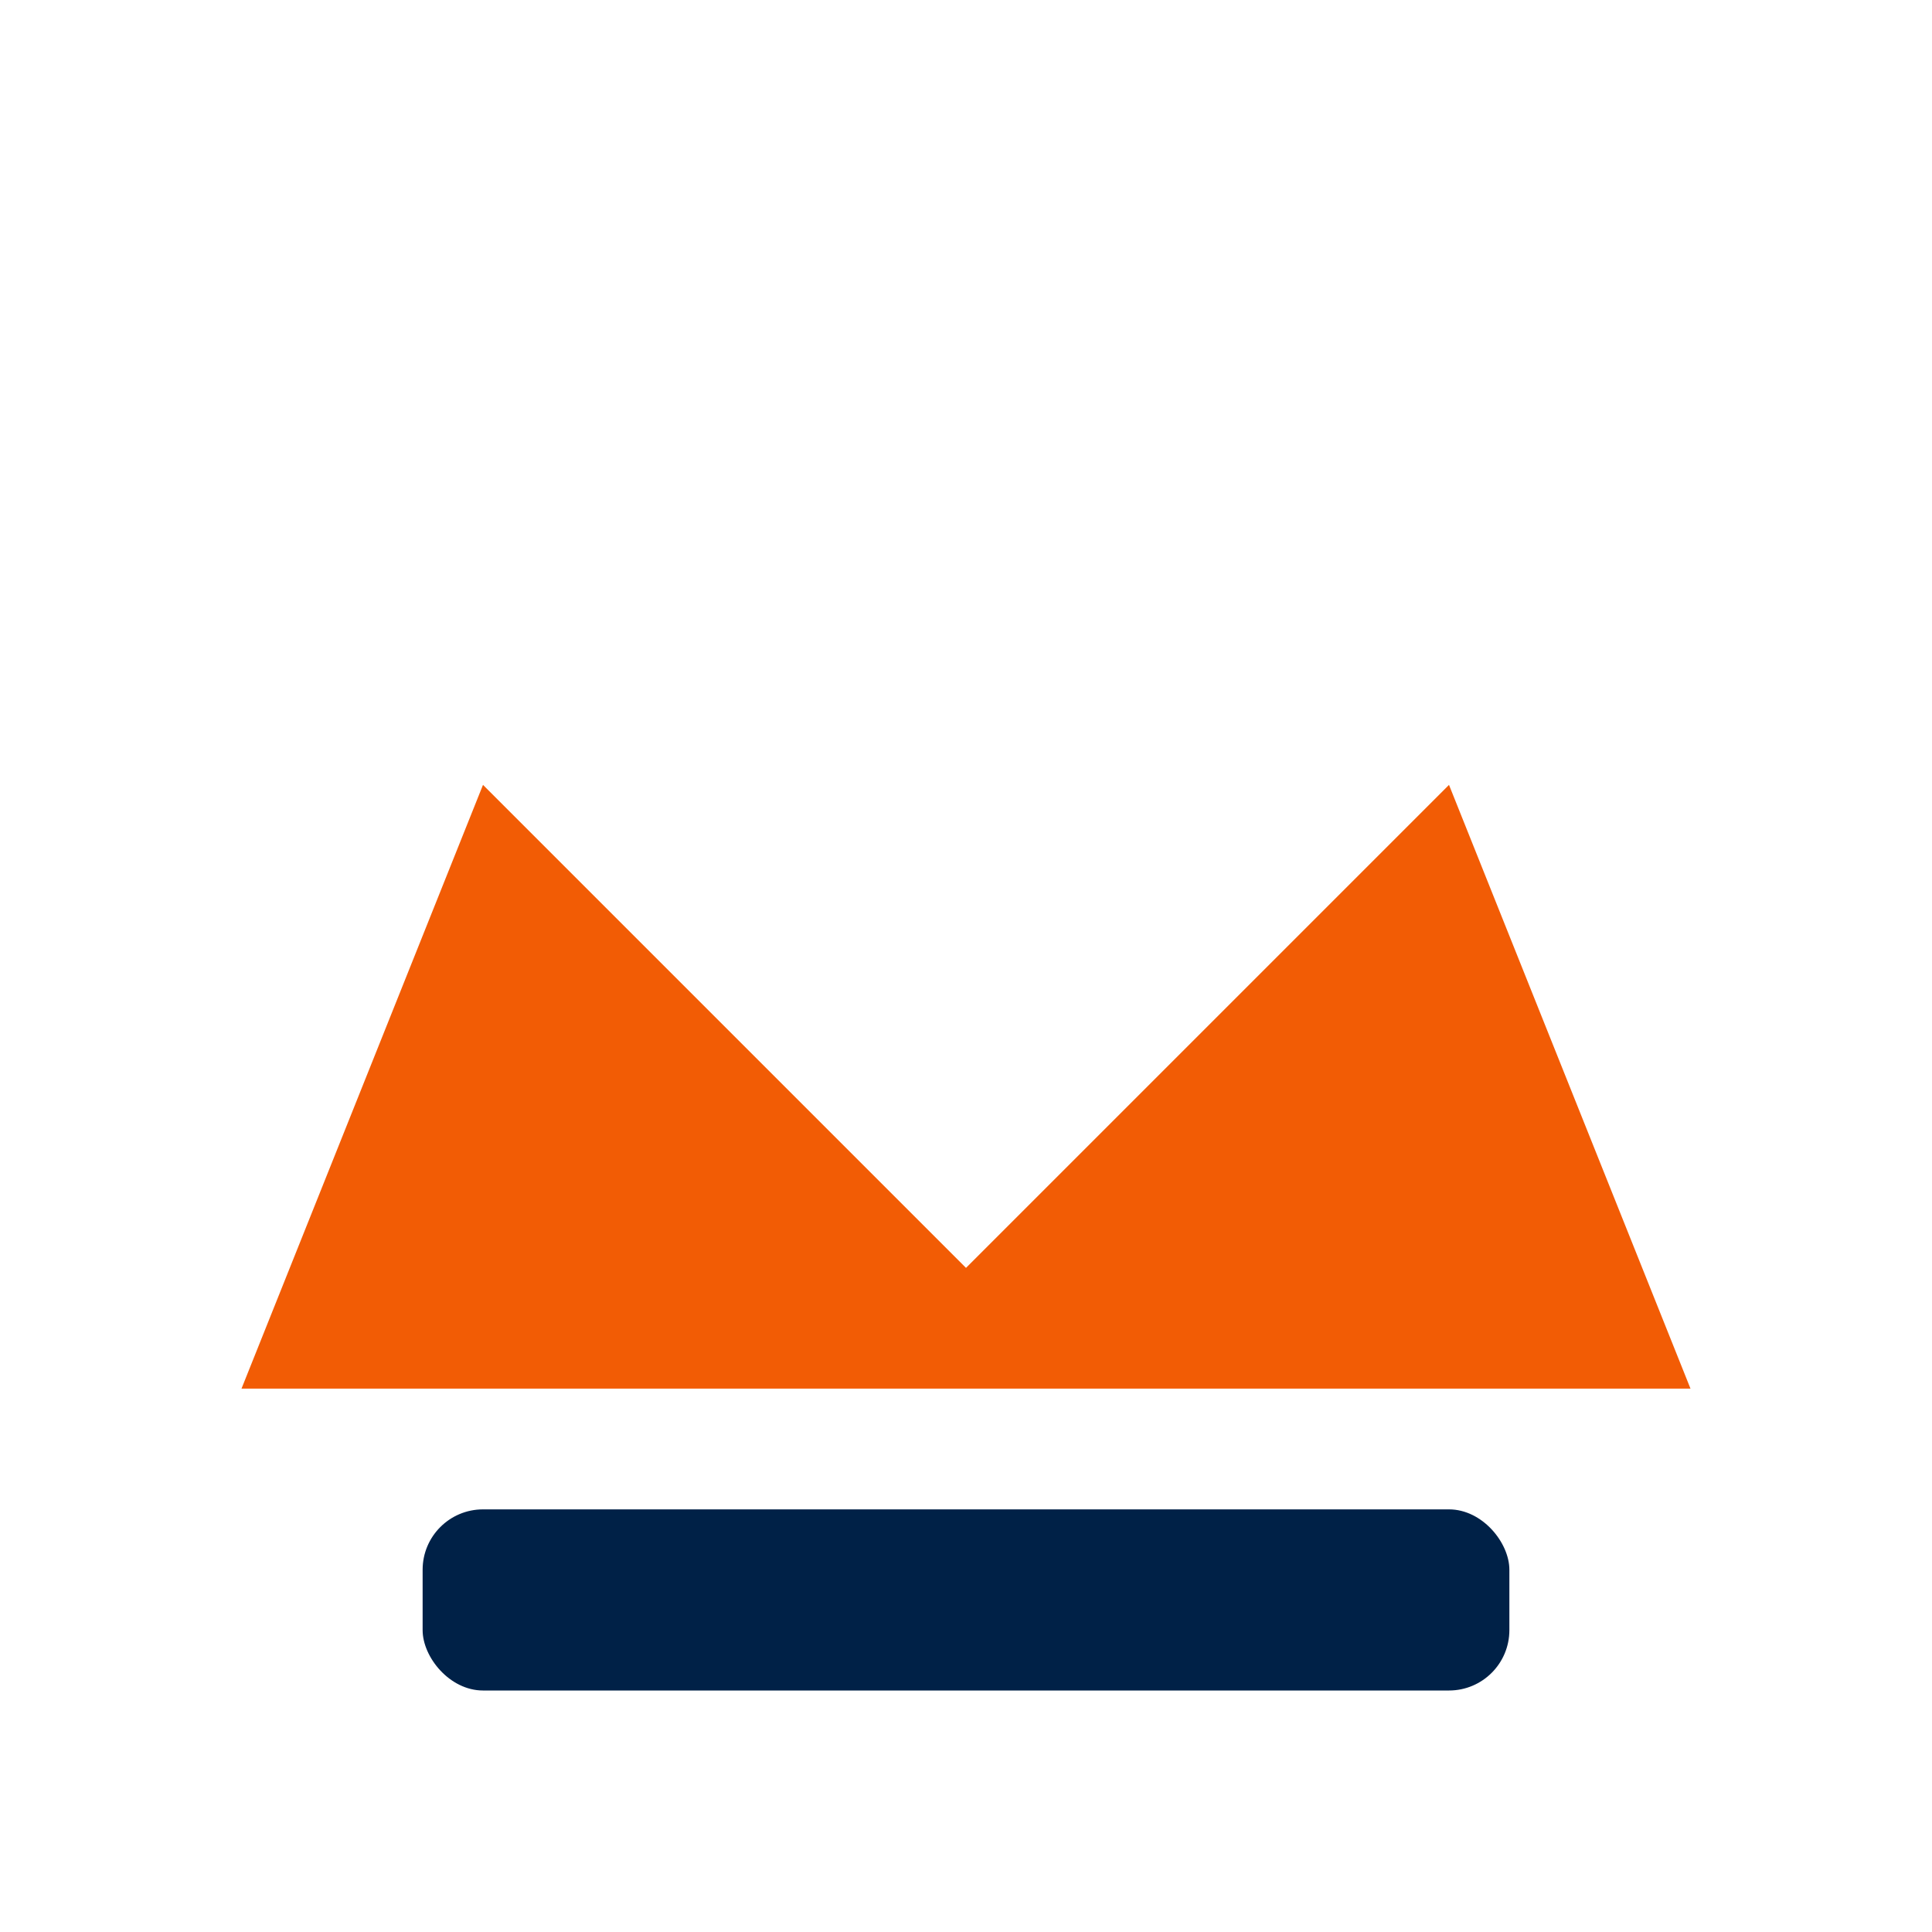 <?xml version="1.0" encoding="UTF-8"?>
<svg xmlns="http://www.w3.org/2000/svg" width="32" height="32" viewBox="0 0 32 32"><path d="M4 23l4-10 8 8 8-8 4 10H4z" fill="#F25C05"/><rect x="7" y="25" width="18" height="3" rx="1" fill="#002147"/></svg>